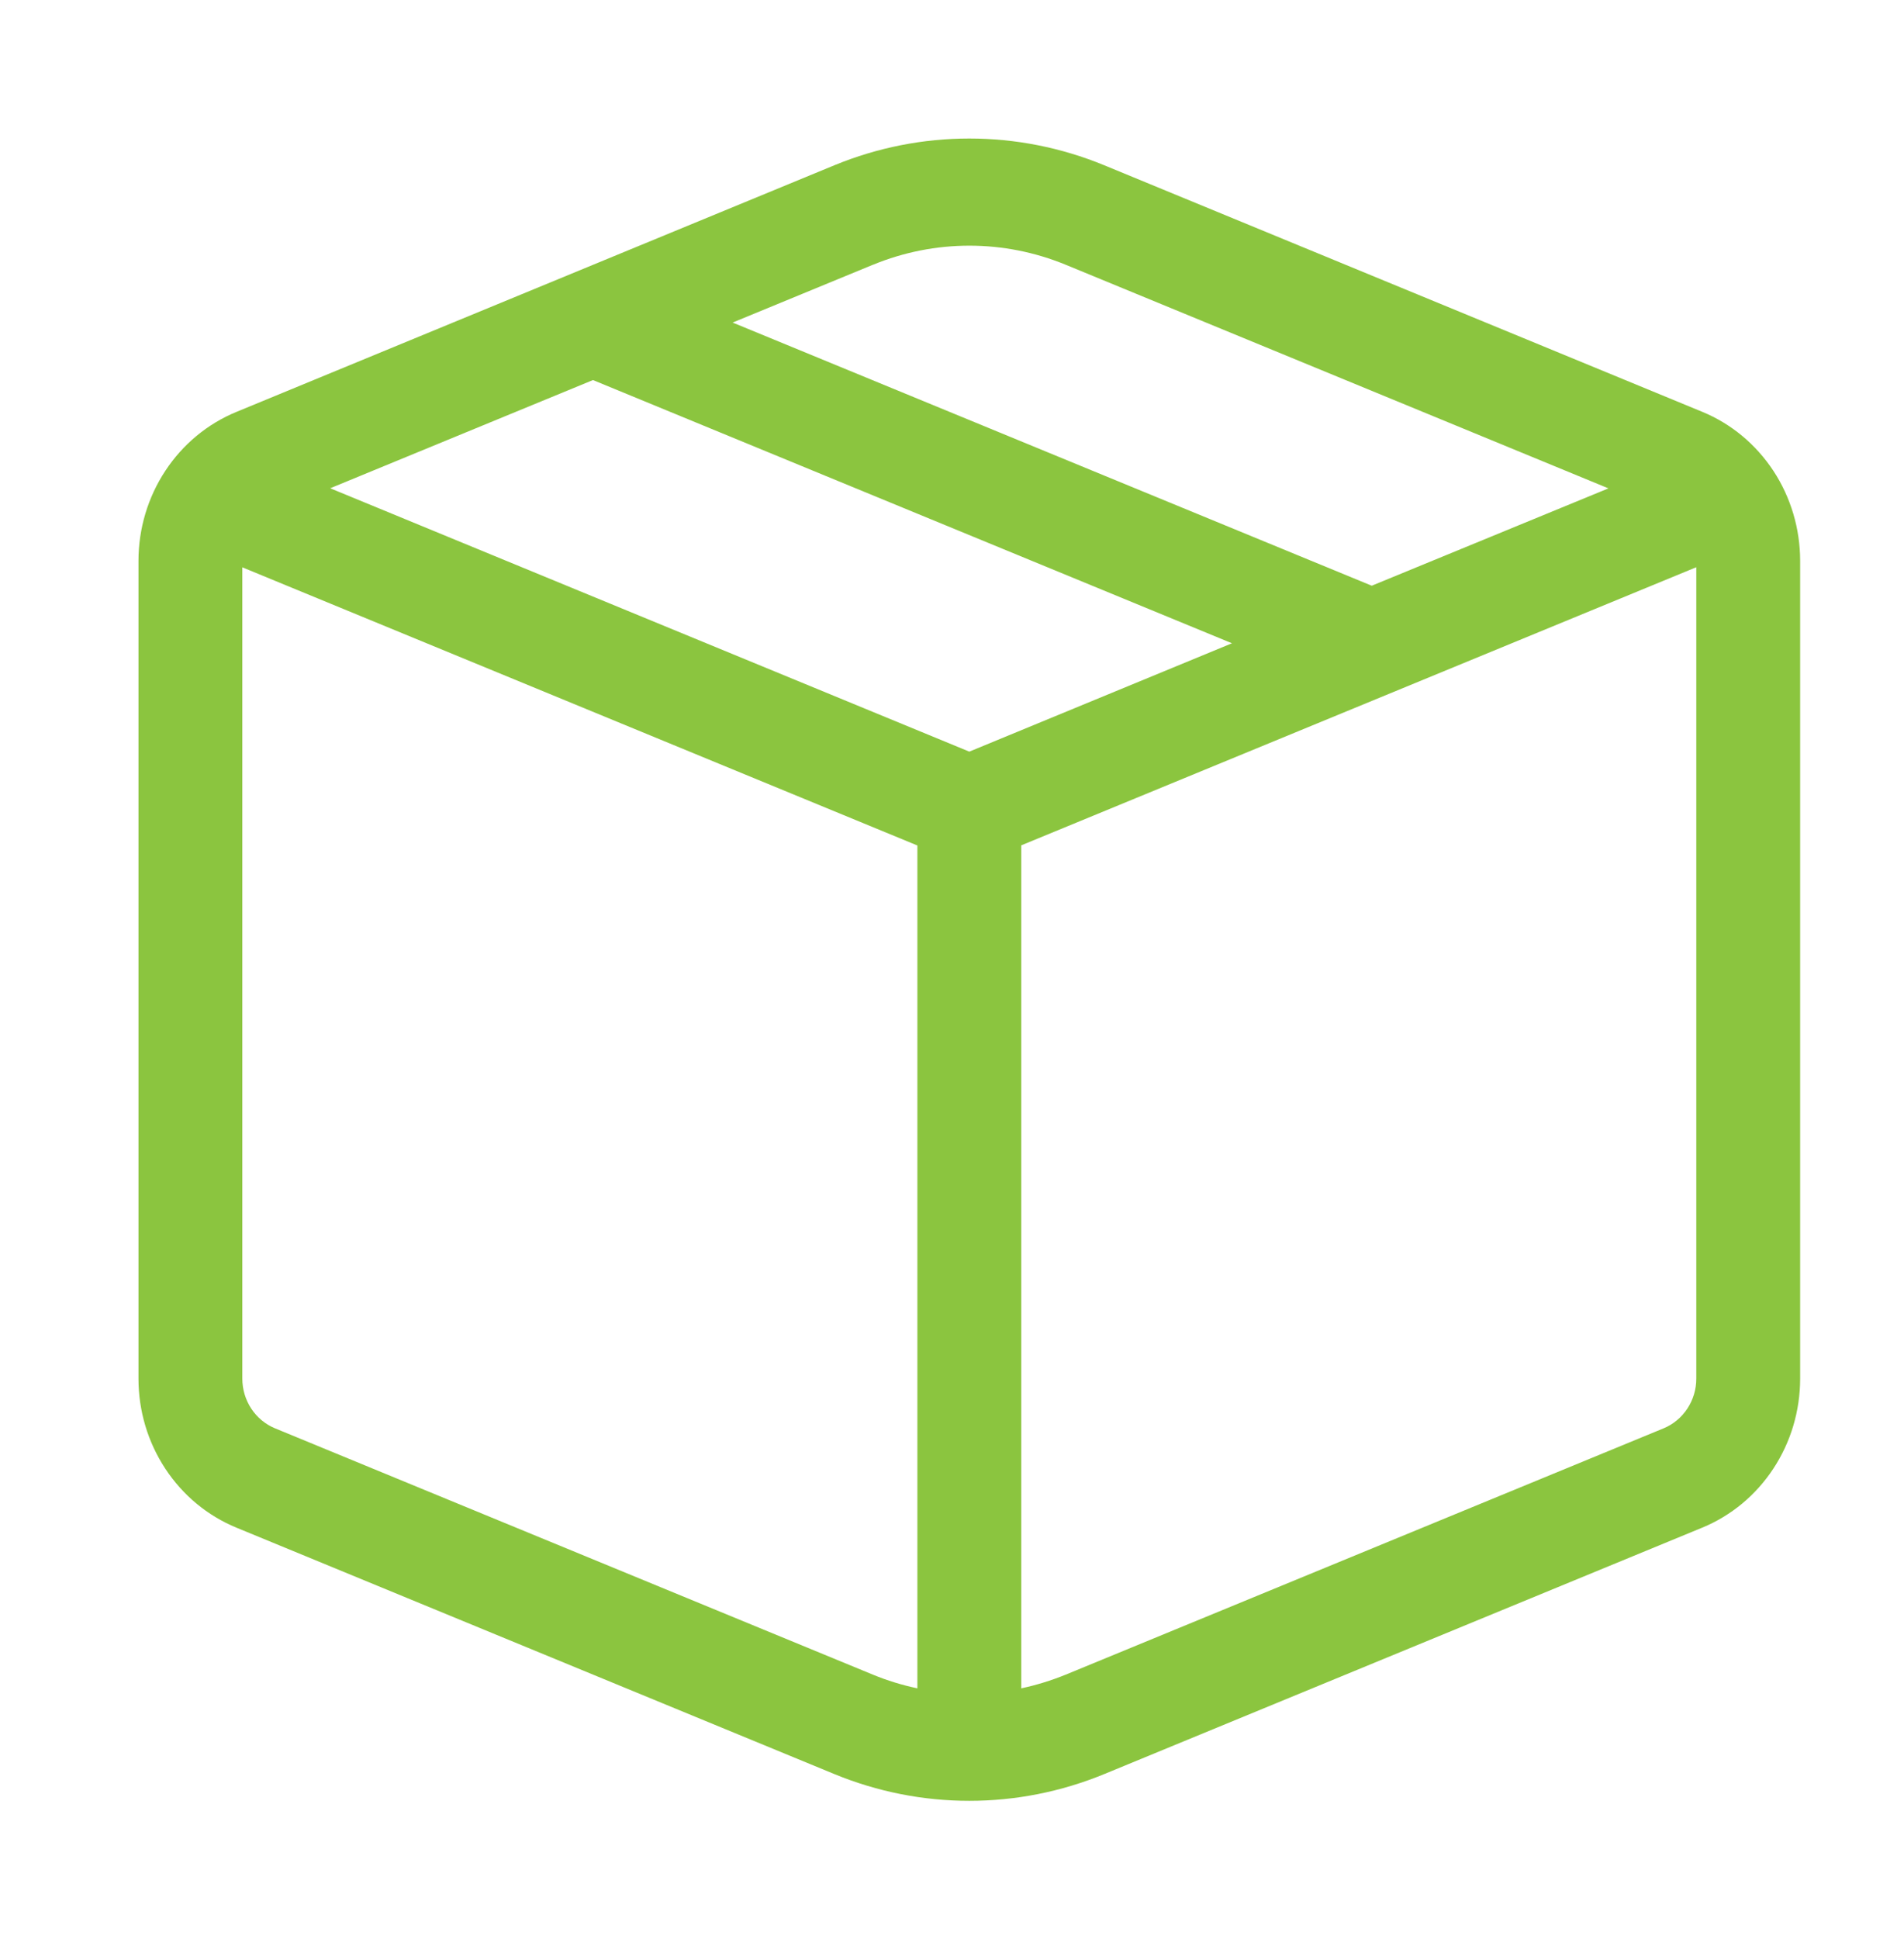 <svg width="55" height="56" viewBox="0 0 55 56" fill="none" xmlns="http://www.w3.org/2000/svg">
<path d="M31.9 4.773C29.396 3.742 26.604 3.742 24.1 4.773L6.829 11.894C5.995 12.237 5.279 12.83 4.775 13.596C4.271 14.362 4.001 15.265 4 16.191V39.809C4 40.736 4.269 41.641 4.774 42.408C5.278 43.175 5.994 43.769 6.829 44.112L24.1 51.227C26.604 52.258 29.396 52.258 31.9 51.227L49.171 44.112C50.006 43.769 50.722 43.175 51.226 42.408C51.731 41.641 52 40.736 52 39.809V16.191C51.999 15.265 51.73 14.361 51.226 13.594C50.721 12.828 50.006 12.234 49.171 11.891L31.9 4.773ZM25.216 7.646C27.004 6.91 28.999 6.91 30.787 7.646L46.462 14.102L39.625 16.913L21.163 9.314L25.213 7.646H25.216ZM17.125 10.973L35.587 18.575L28 21.704L9.538 14.099L17.125 10.976V10.973ZM29.5 24.41L49 16.379V39.806C49.001 40.115 48.911 40.417 48.743 40.673C48.575 40.929 48.337 41.128 48.058 41.243L30.784 48.357C30.364 48.527 29.935 48.66 29.5 48.752V24.41ZM26.5 24.41V48.752C26.061 48.66 25.632 48.528 25.216 48.357L7.942 41.243C7.664 41.128 7.426 40.93 7.258 40.675C7.09 40.419 7 40.118 7 39.809V16.382L26.5 24.414V24.41Z" fill="#8BC53F"/>
</svg>
